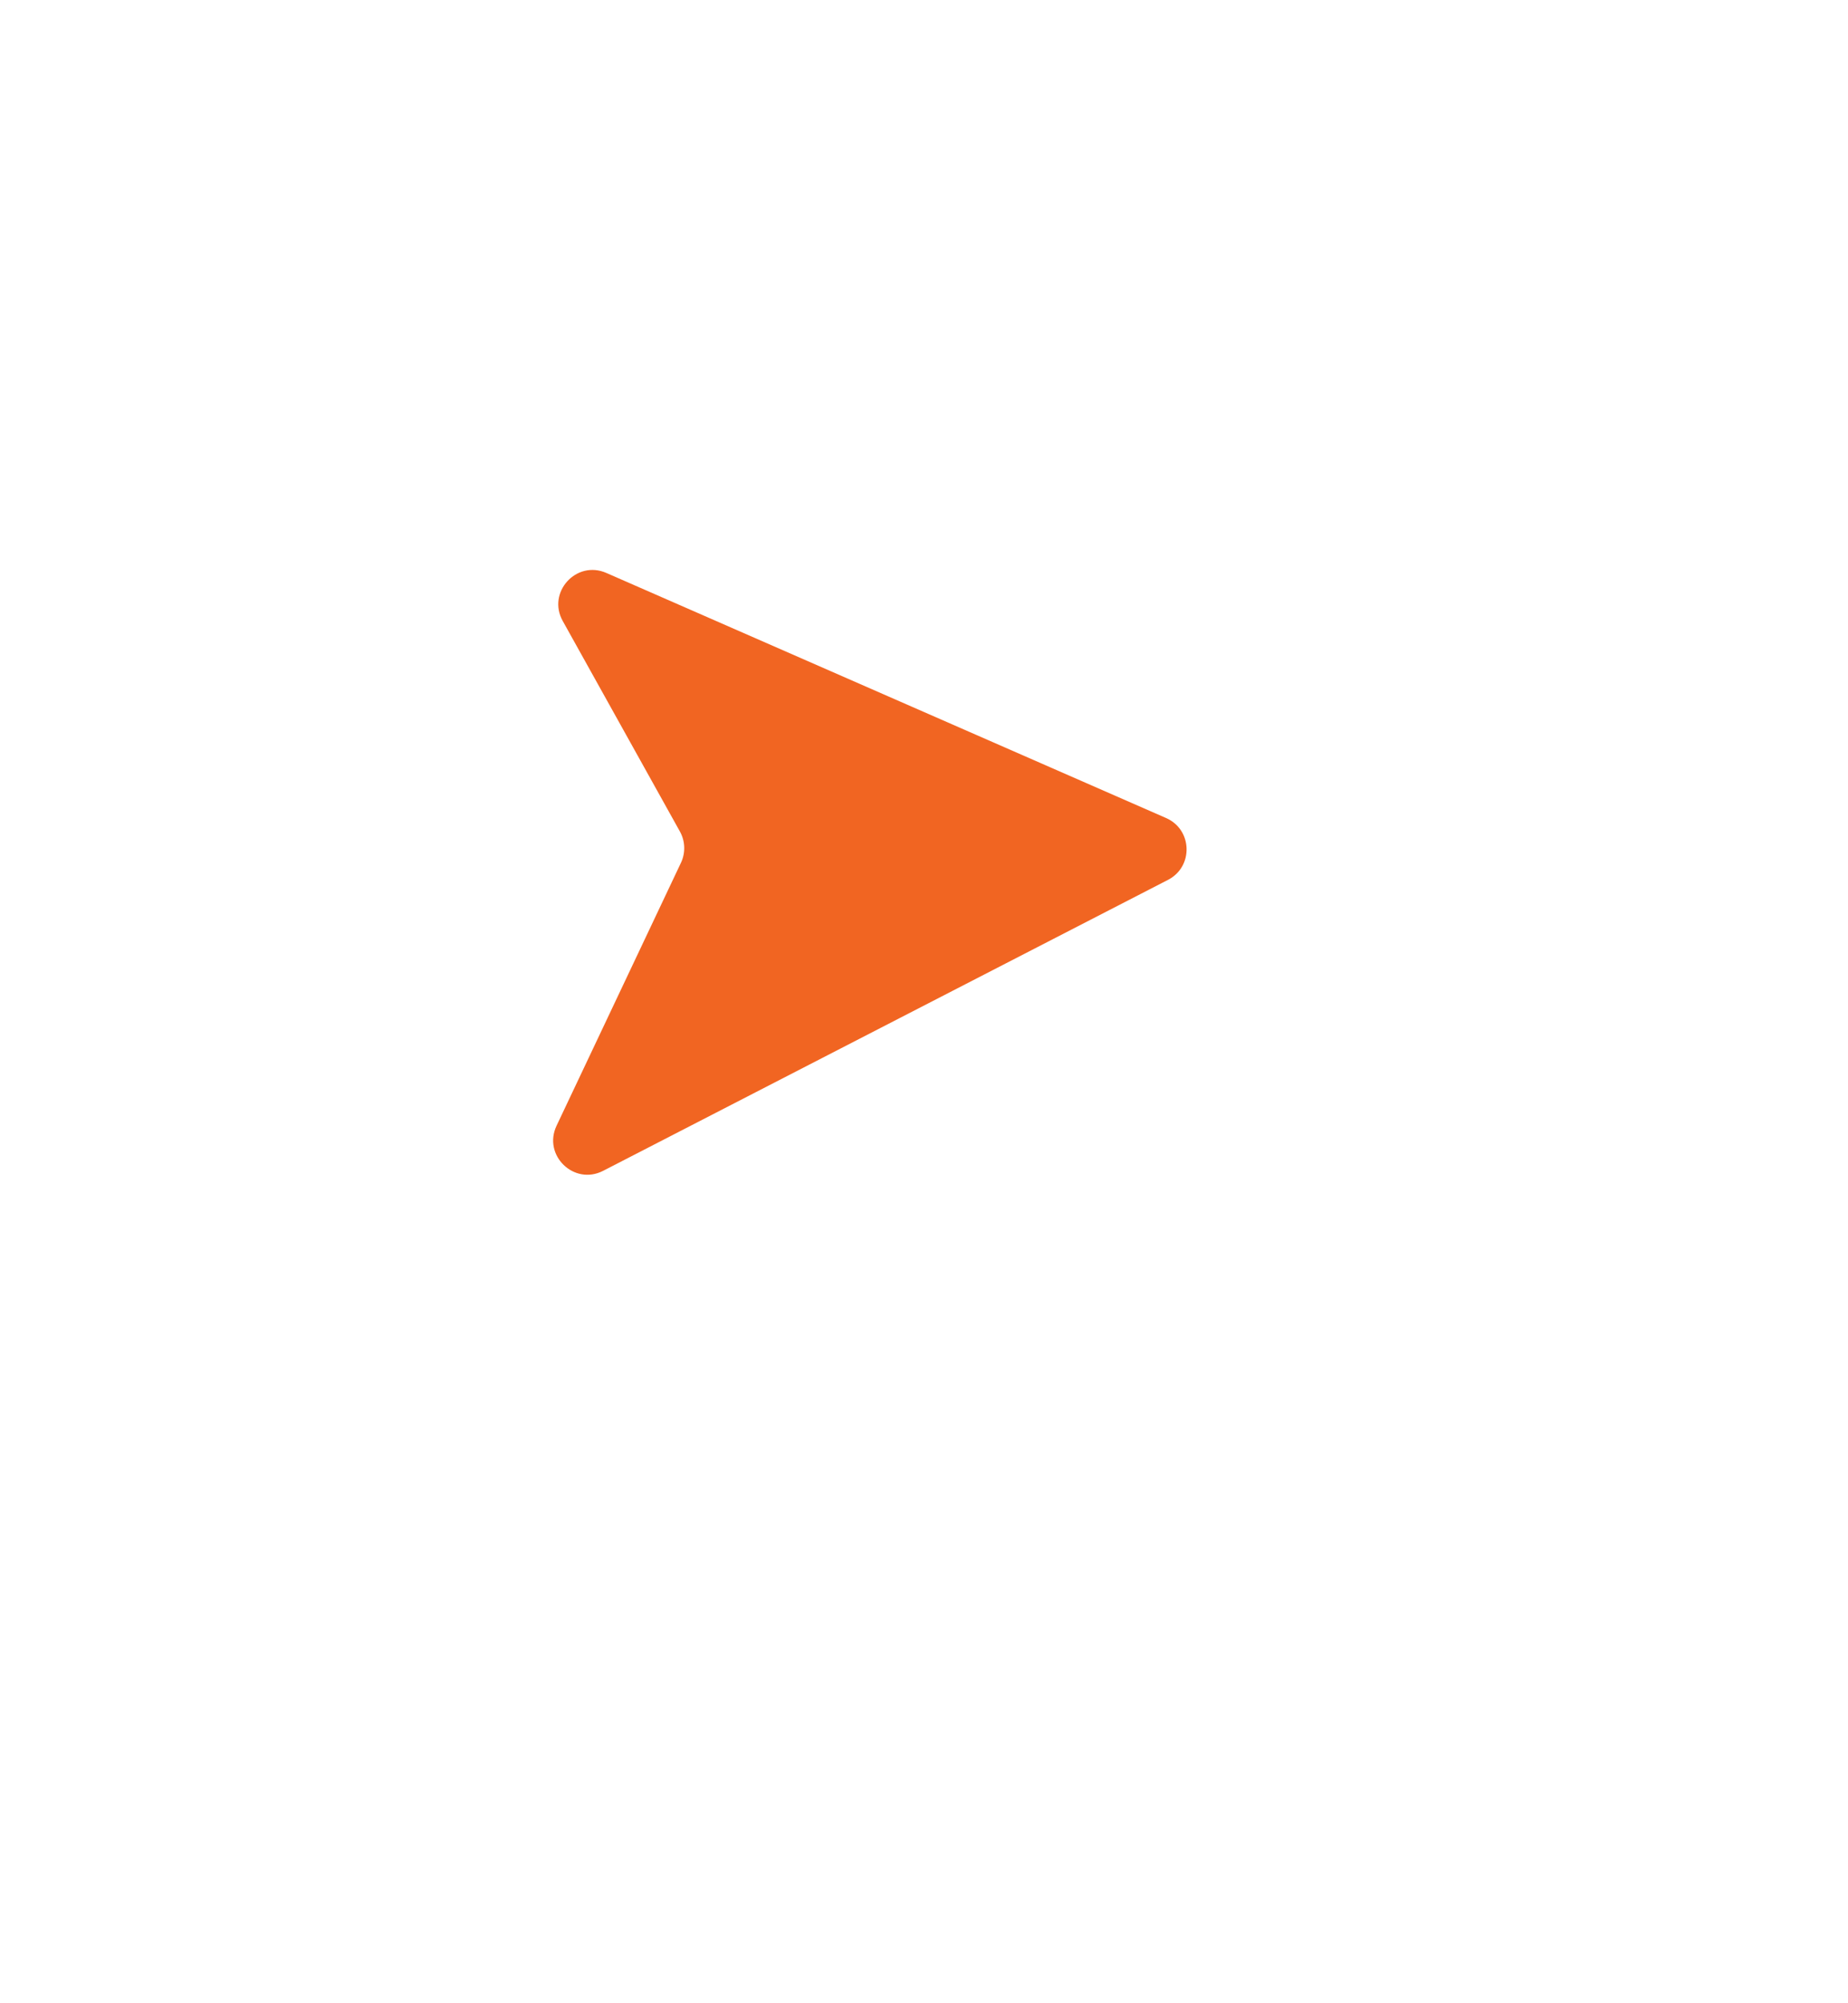 <svg width="108" height="117" viewBox="0 0 108 117" fill="none" xmlns="http://www.w3.org/2000/svg">
<g filter="url(#filter0_d_76_68)">
<path fill-rule="evenodd" clip-rule="evenodd" d="M81.589 78.032C88.686 70.077 93 59.584 93 48.084C93 23.232 72.853 3.084 48 3.084C23.147 3.084 3 23.232 3 48.084C3 72.937 23.147 93.085 48 93.085C52.754 93.085 57.336 92.347 61.637 90.981L77.816 101.059C79.123 101.873 80.821 100.967 80.872 99.428L81.589 78.032Z" fill="white"/>
</g>
<g filter="url(#filter1_d_76_68)">
<path d="M70.148 44.777L37.436 30.463C35.682 29.695 33.955 31.595 34.887 33.269L41.735 45.564C42.049 46.128 42.071 46.809 41.795 47.393L34.526 62.748C33.708 64.477 35.549 66.257 37.249 65.382L70.261 48.388C71.759 47.617 71.691 45.452 70.148 44.777Z" fill="#F16522"/>
</g>
<defs>
<filter id="filter0_d_76_68" x="0" y="0.084" width="108" height="116.279" filterUnits="userSpaceOnUse" color-interpolation-filters="sRGB">
<feFlood flood-opacity="0" result="BackgroundImageFix"/>
<feColorMatrix in="SourceAlpha" type="matrix" values="0 0 0 0 0 0 0 0 0 0 0 0 0 0 0 0 0 0 127 0" result="hardAlpha"/>
<feOffset dx="6" dy="6"/>
<feGaussianBlur stdDeviation="4.5"/>
<feColorMatrix type="matrix" values="0 0 0 0 0.231 0 0 0 0 0.477 0 0 0 0 0.771 0 0 0 0.38 0"/>
<feBlend mode="normal" in2="BackgroundImageFix" result="effect1_dropShadow_76_68"/>
<feBlend mode="normal" in="SourceGraphic" in2="effect1_dropShadow_76_68" result="shape"/>
</filter>
<filter id="filter1_d_76_68" x="28.326" y="29.288" width="45.02" height="43.325" filterUnits="userSpaceOnUse" color-interpolation-filters="sRGB">
<feFlood flood-opacity="0" result="BackgroundImageFix"/>
<feColorMatrix in="SourceAlpha" type="matrix" values="0 0 0 0 0 0 0 0 0 0 0 0 0 0 0 0 0 0 127 0" result="hardAlpha"/>
<feOffset dx="-2" dy="3"/>
<feGaussianBlur stdDeviation="2"/>
<feColorMatrix type="matrix" values="0 0 0 0 0.821 0 0 0 0 0.326 0 0 0 0 0.089 0 0 0 0.57 0"/>
<feBlend mode="normal" in2="BackgroundImageFix" result="effect1_dropShadow_76_68"/>
<feBlend mode="normal" in="SourceGraphic" in2="effect1_dropShadow_76_68" result="shape"/>
</filter>
</defs>
</svg>
